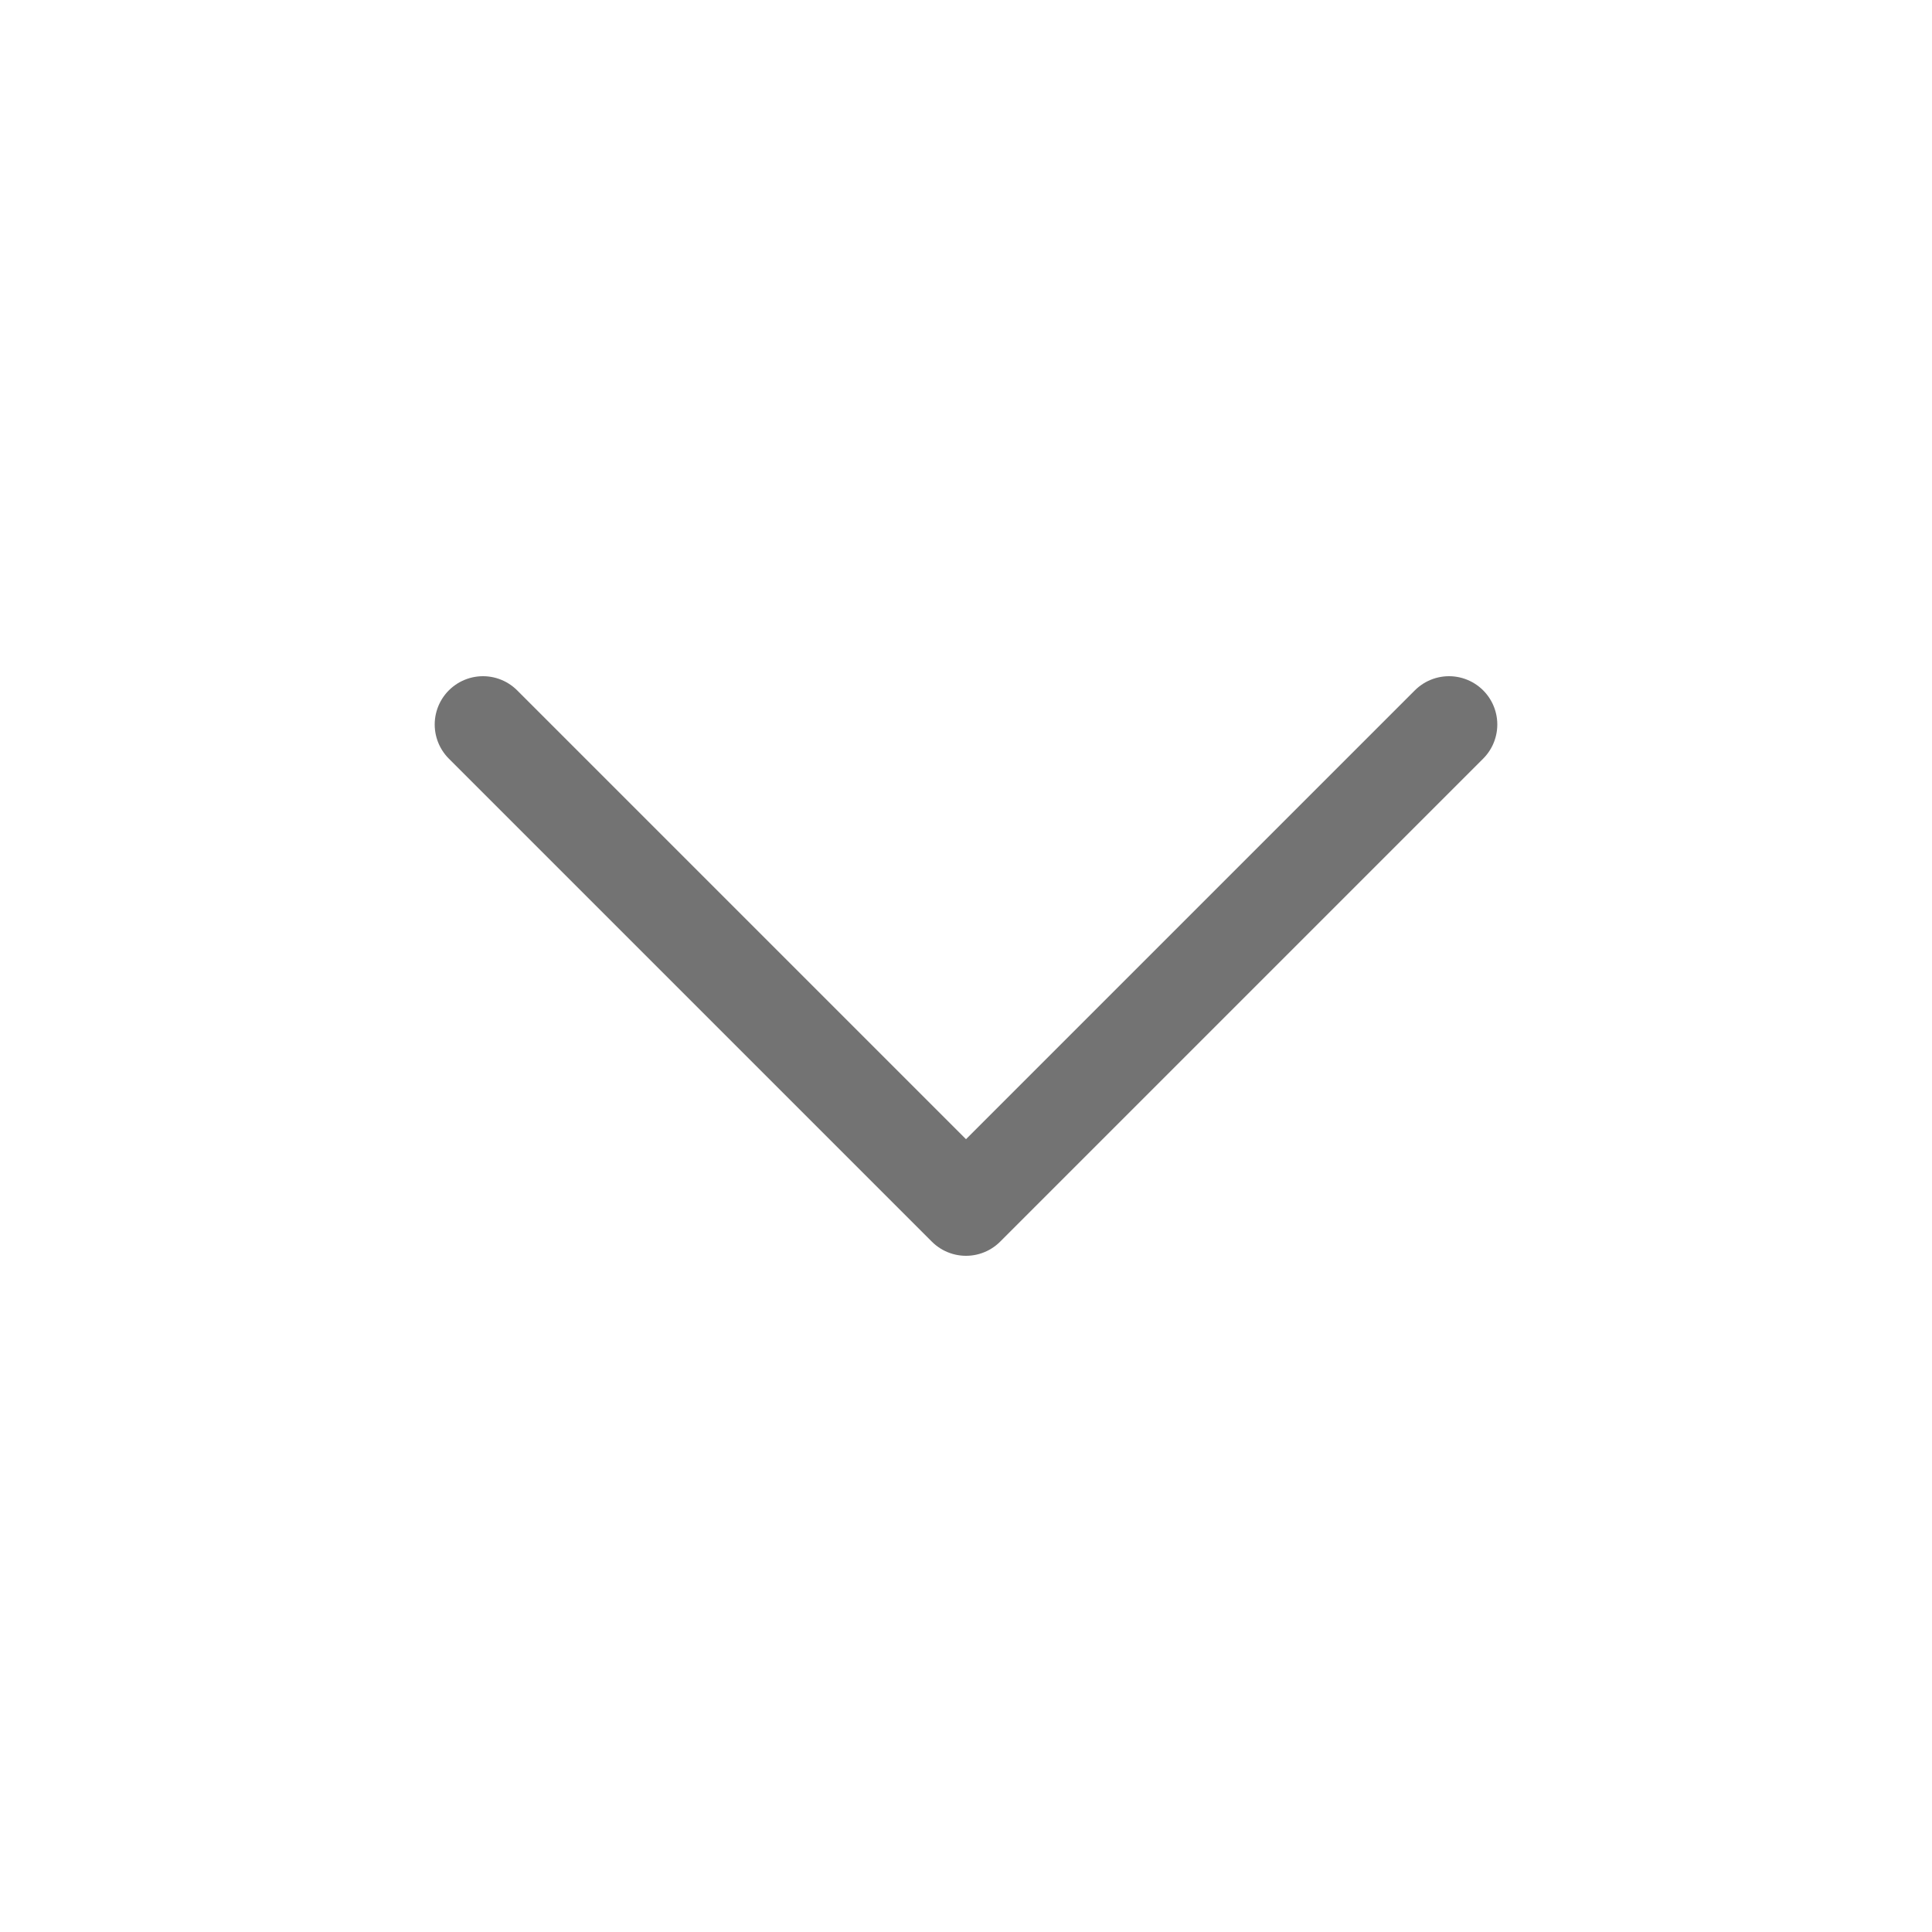 <svg width="40" height="40" viewBox="0 0 40 40" fill="none" xmlns="http://www.w3.org/2000/svg">
<path d="M10 15L20 25L30 15" stroke="#737373" stroke-width="2" stroke-linecap="round" stroke-linejoin="round"/>
</svg>
